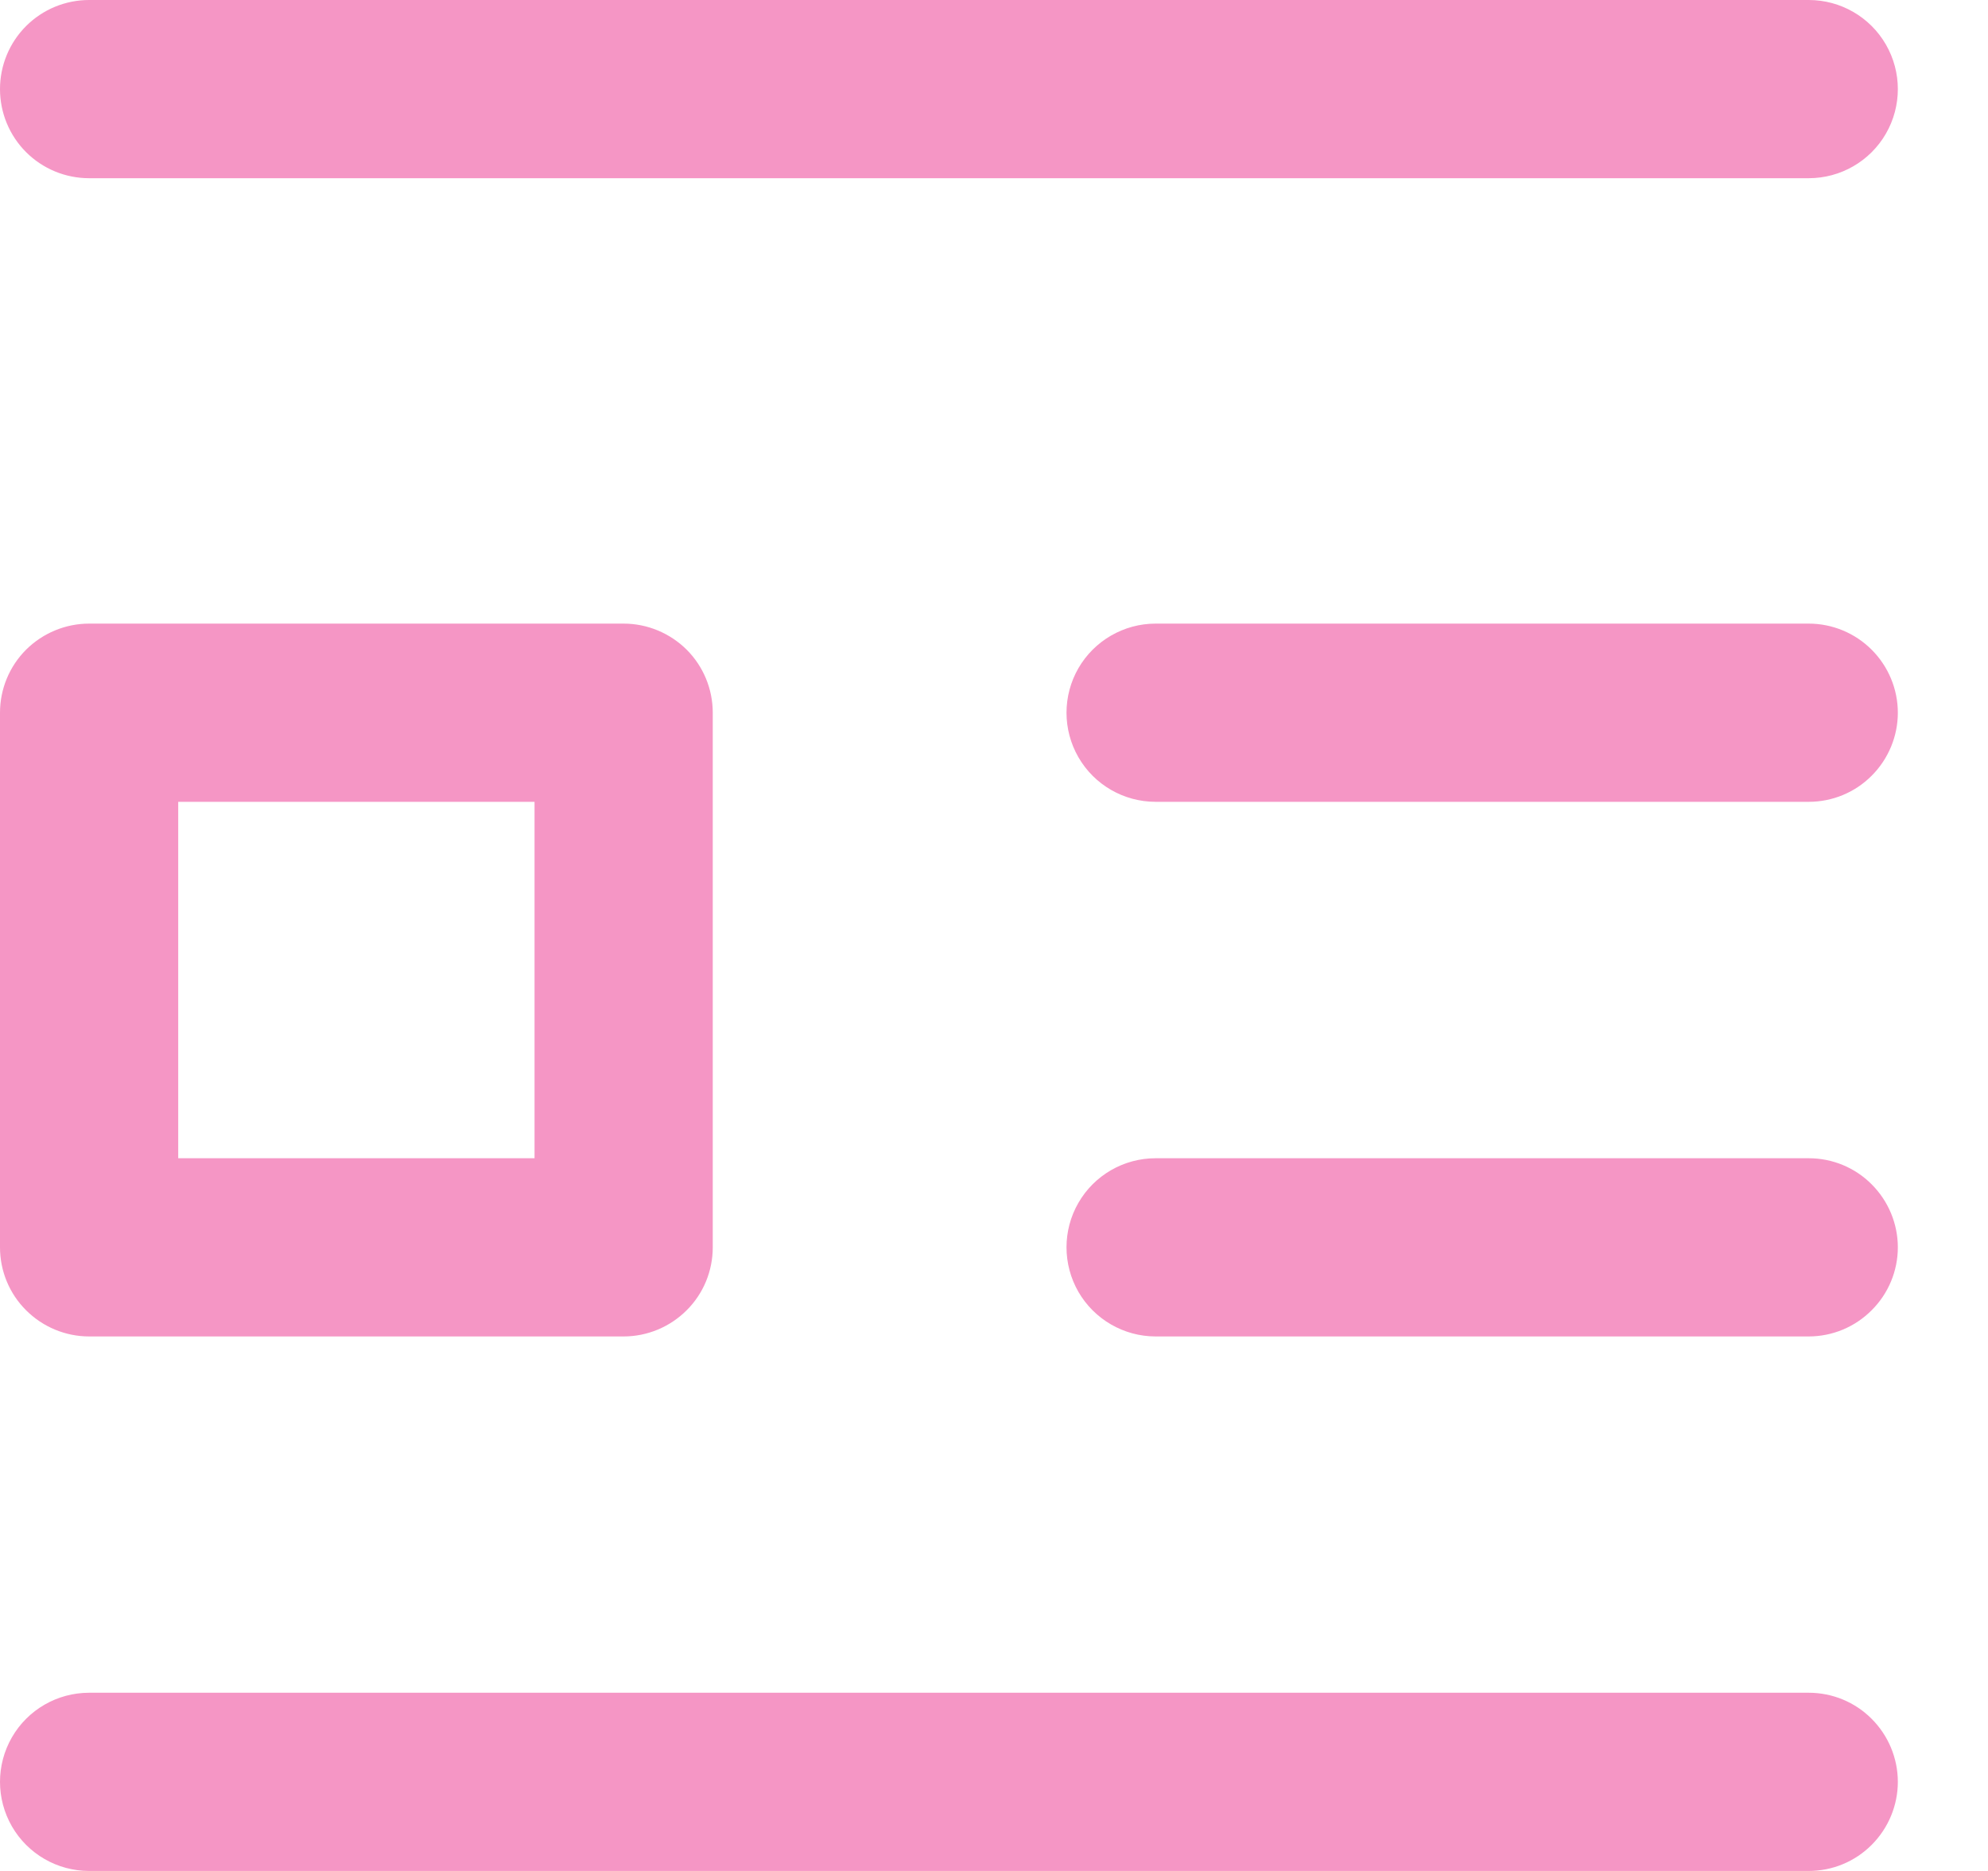 <svg width="17" height="16" viewBox="0 0 17 16" fill="none" xmlns="http://www.w3.org/2000/svg">
<path d="M0.762 11.429H5.333C5.535 11.429 5.729 11.348 5.872 11.205C6.015 11.063 6.095 10.869 6.095 10.667V6.095C6.095 5.893 6.015 5.699 5.872 5.556C5.729 5.414 5.535 5.333 5.333 5.333H0.762C0.56 5.333 0.366 5.414 0.223 5.556C0.08 5.699 0 5.893 0 6.095V10.667C0 10.869 0.08 11.063 0.223 11.205C0.366 11.348 0.56 11.429 0.762 11.429ZM1.524 6.857H4.571V9.905H1.524V6.857ZM16.229 10.667C16.229 10.869 16.148 11.063 16.005 11.205C15.863 11.348 15.669 11.429 15.467 11.429H9.882C9.61 11.429 9.358 11.283 9.222 11.048C9.086 10.812 9.086 10.521 9.222 10.286C9.358 10.05 9.61 9.905 9.882 9.905H15.467C15.669 9.905 15.863 9.985 16.005 10.128C16.148 10.271 16.229 10.465 16.229 10.667ZM16.229 6.095C16.229 6.297 16.148 6.491 16.005 6.634C15.863 6.777 15.669 6.857 15.467 6.857H9.882C9.61 6.857 9.358 6.712 9.222 6.476C9.086 6.24 9.086 5.95 9.222 5.714C9.358 5.479 9.61 5.333 9.882 5.333H15.467C15.669 5.333 15.863 5.414 16.005 5.556C16.148 5.699 16.229 5.893 16.229 6.095ZM0 0.762C0 0.56 0.08 0.366 0.223 0.223C0.366 0.08 0.56 0 0.762 0H15.467C15.739 0 15.991 0.145 16.127 0.381C16.263 0.617 16.263 0.907 16.127 1.143C15.991 1.379 15.739 1.524 15.467 1.524H0.762C0.56 1.524 0.366 1.444 0.223 1.301C0.08 1.158 0 0.964 0 0.762ZM16.229 15.238C16.229 15.44 16.148 15.634 16.005 15.777C15.863 15.92 15.669 16 15.467 16H0.762C0.49 16 0.238 15.855 0.102 15.619C-0.034 15.383 -0.034 15.093 0.102 14.857C0.238 14.621 0.49 14.476 0.762 14.476H15.467C15.669 14.476 15.863 14.556 16.005 14.699C16.148 14.842 16.229 15.036 16.229 15.238Z" fill="#F596C5"/>
</svg>

